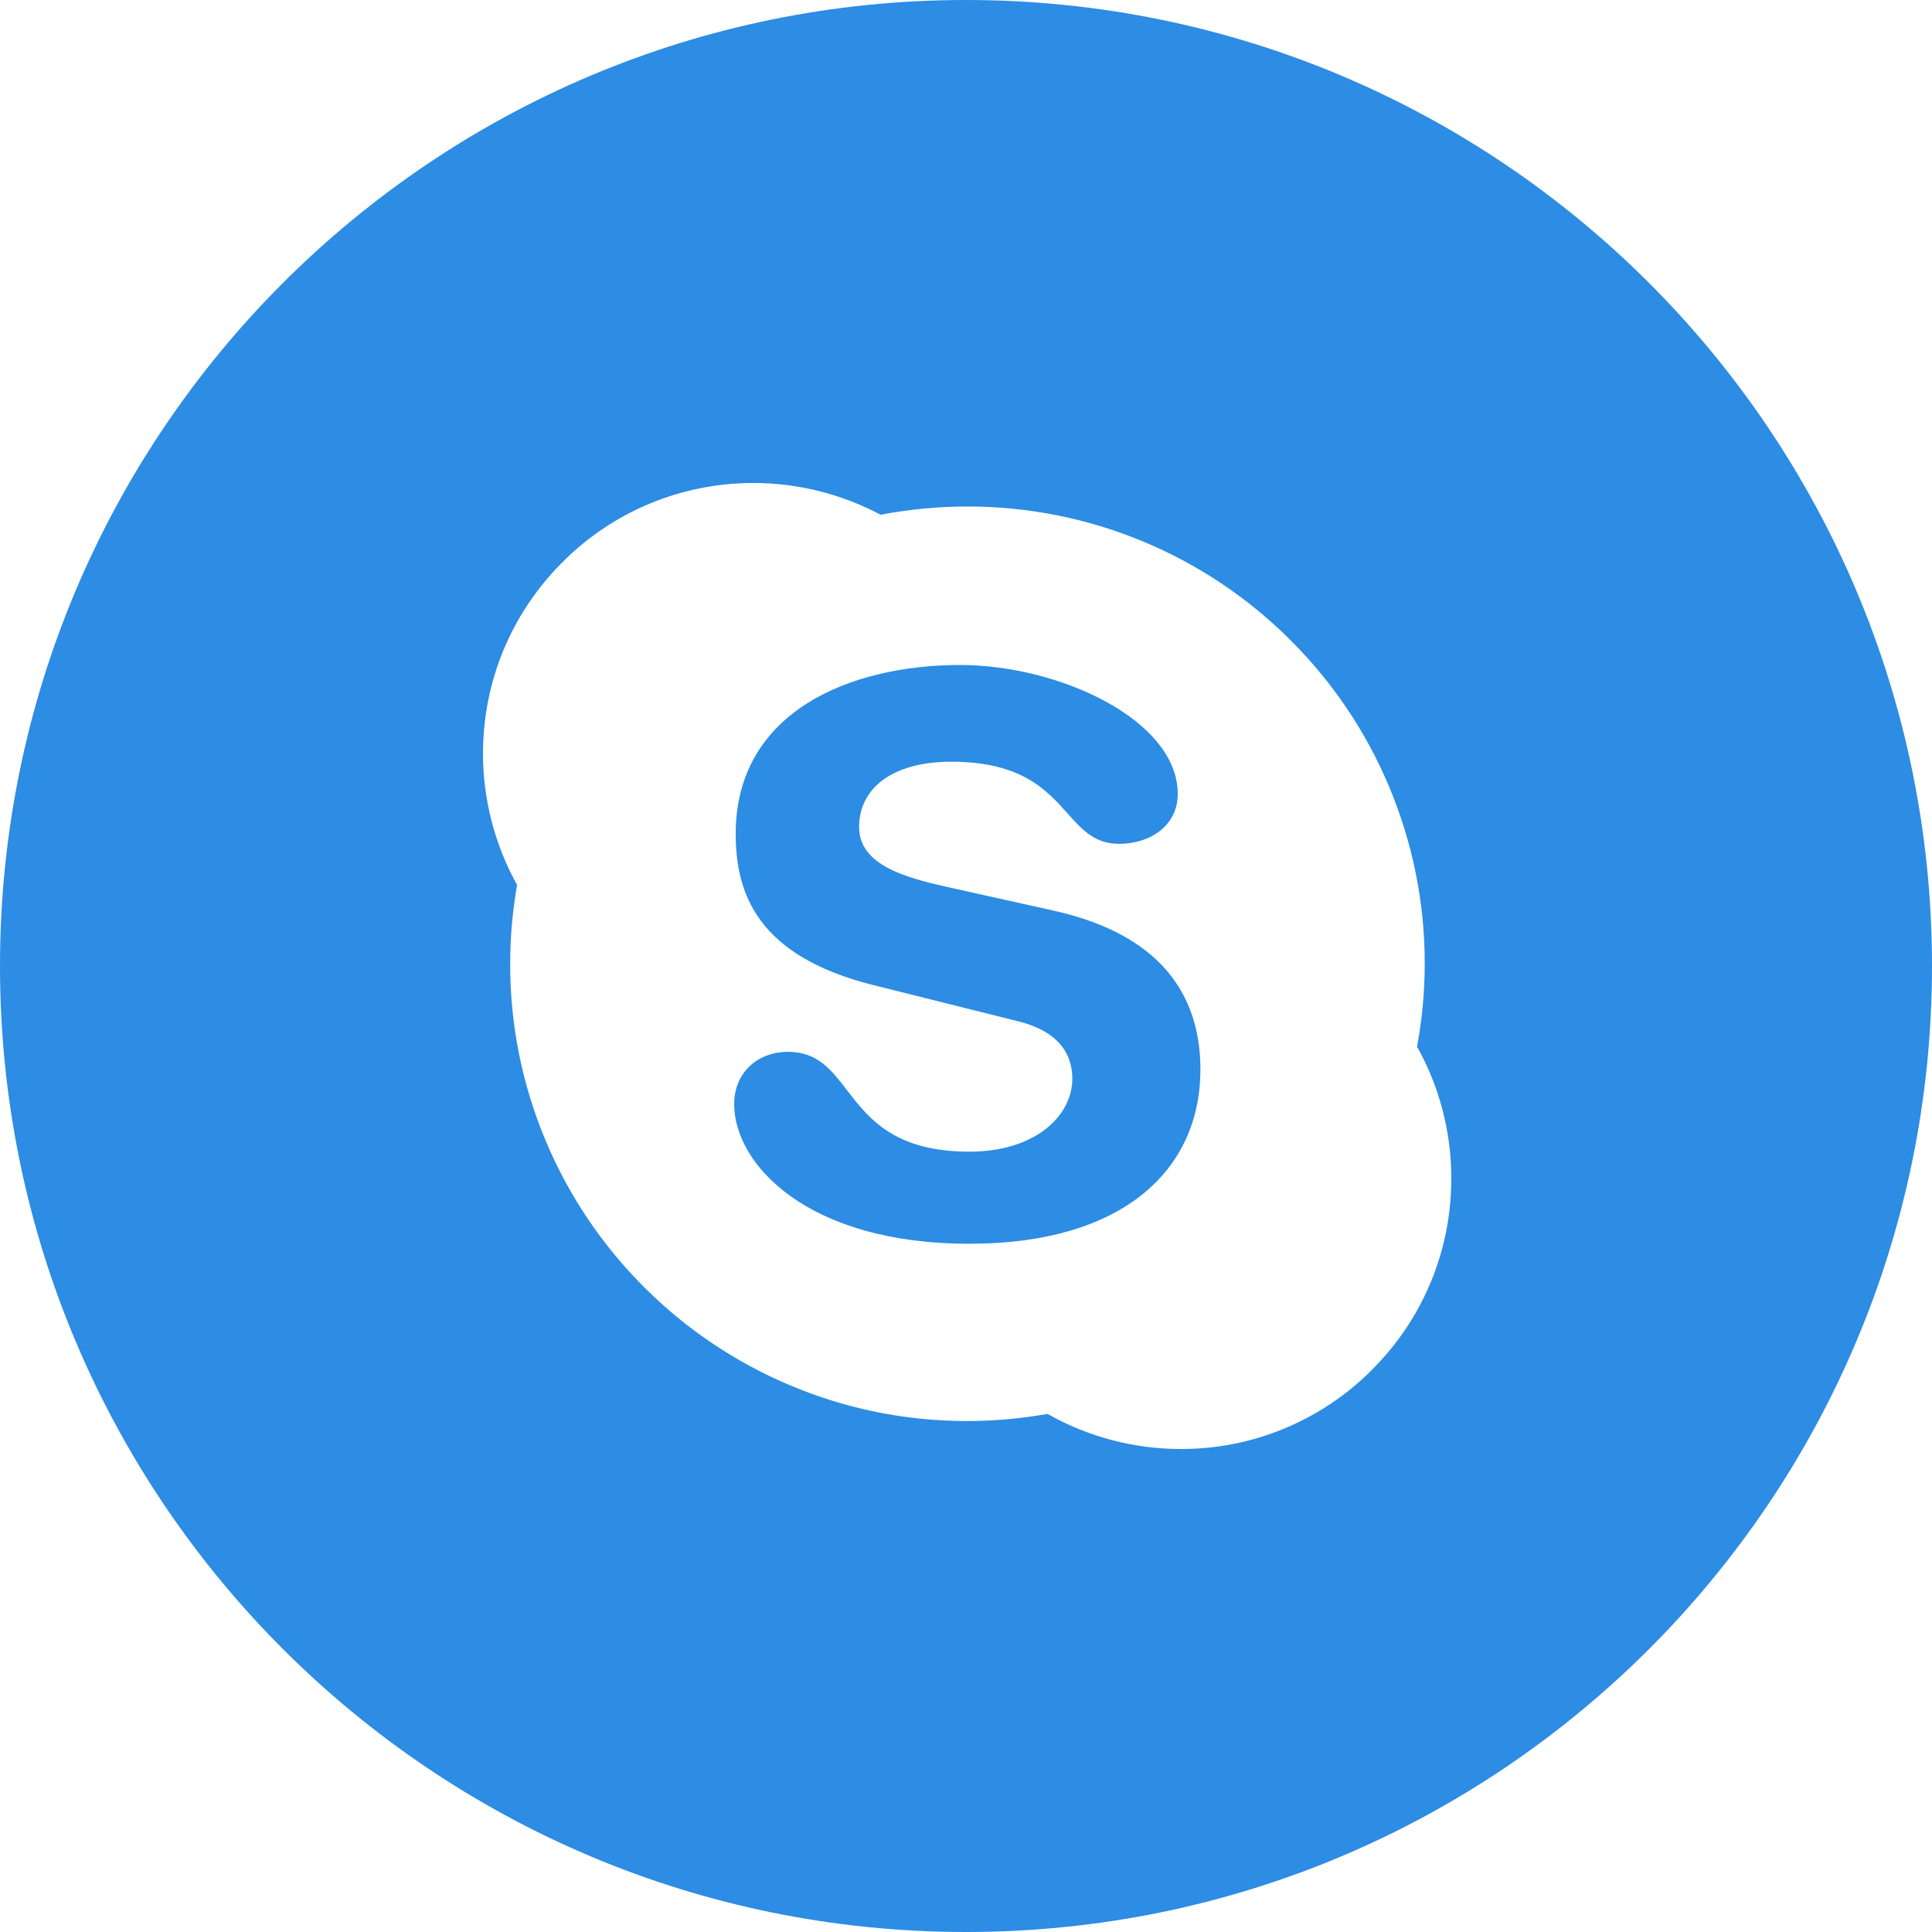 <?xml version="1.0" encoding="UTF-8"?> <svg xmlns="http://www.w3.org/2000/svg" width="30" height="30" viewBox="0 0 30 30" fill="none"><g clip-path="url(#clip0_99_766)"><path fill-rule="evenodd" clip-rule="evenodd" d="M15 30C23.284 30 30 23.284 30 15C30 6.716 23.284 0 15 0C6.716 0 0 6.716 0 15C0 23.284 6.716 30 15 30ZM21.991 16.332C21.994 16.318 21.996 16.303 21.998 16.289L22.004 16.252C22.353 16.877 22.536 17.581 22.536 18.297C22.536 19.42 22.099 20.476 21.305 21.269C20.916 21.661 20.453 21.971 19.943 22.182C19.433 22.394 18.886 22.502 18.334 22.5C17.607 22.5 16.895 22.311 16.266 21.955L16.303 21.949C16.317 21.947 16.331 21.945 16.345 21.942H16.344C16.33 21.945 16.317 21.947 16.303 21.949C16.291 21.951 16.278 21.953 16.266 21.955C16.257 21.95 16.248 21.945 16.238 21.94L16.194 21.916L16.193 21.916L16.232 21.937L16.266 21.955C15.855 22.028 15.439 22.065 15.022 22.066C14.064 22.066 13.134 21.878 12.259 21.507C11.415 21.151 10.648 20.634 10.001 19.986C9.353 19.339 8.836 18.573 8.48 17.729C8.11 16.855 7.92 15.915 7.922 14.965C7.922 14.555 7.959 14.143 8.029 13.741C7.683 13.118 7.5 12.417 7.5 11.704C7.5 10.581 7.938 9.526 8.731 8.732C9.121 8.34 9.584 8.029 10.094 7.818C10.604 7.607 11.151 7.499 11.703 7.5C12.391 7.5 13.07 7.672 13.674 7.993L13.677 7.992H13.678C14.121 7.908 14.571 7.865 15.022 7.865C15.955 7.864 16.878 8.047 17.74 8.404C18.601 8.761 19.384 9.284 20.042 9.944C20.691 10.591 21.208 11.357 21.564 12.201C21.934 13.076 22.125 14.016 22.123 14.965C22.123 15.397 22.082 15.83 22.004 16.252C22.002 16.265 22 16.277 21.998 16.289C21.996 16.303 21.994 16.317 21.991 16.332ZM11.4 17.144C11.4 18.073 12.529 19.313 15.051 19.313C17.451 19.313 18.64 18.157 18.64 16.608C18.64 15.607 18.179 14.546 16.36 14.14L14.699 13.771C14.068 13.627 13.34 13.437 13.34 12.842C13.34 12.245 13.851 11.828 14.771 11.828C15.86 11.828 16.252 12.267 16.576 12.63C16.804 12.885 16.998 13.103 17.379 13.103C17.863 13.103 18.288 12.818 18.288 12.328C18.288 11.185 16.457 10.326 14.905 10.326C13.219 10.326 11.424 11.042 11.424 12.948C11.424 13.866 11.752 14.843 13.559 15.296L15.803 15.857C16.481 16.024 16.651 16.406 16.651 16.75C16.651 17.323 16.082 17.883 15.051 17.883C13.888 17.883 13.49 17.366 13.153 16.93C12.907 16.61 12.694 16.333 12.237 16.333C11.752 16.333 11.4 16.667 11.4 17.144Z" fill="#2D8CE3"></path></g><defs><clipPath id="clip0_99_766"><rect width="30" height="30" fill="white"></rect></clipPath></defs></svg> 